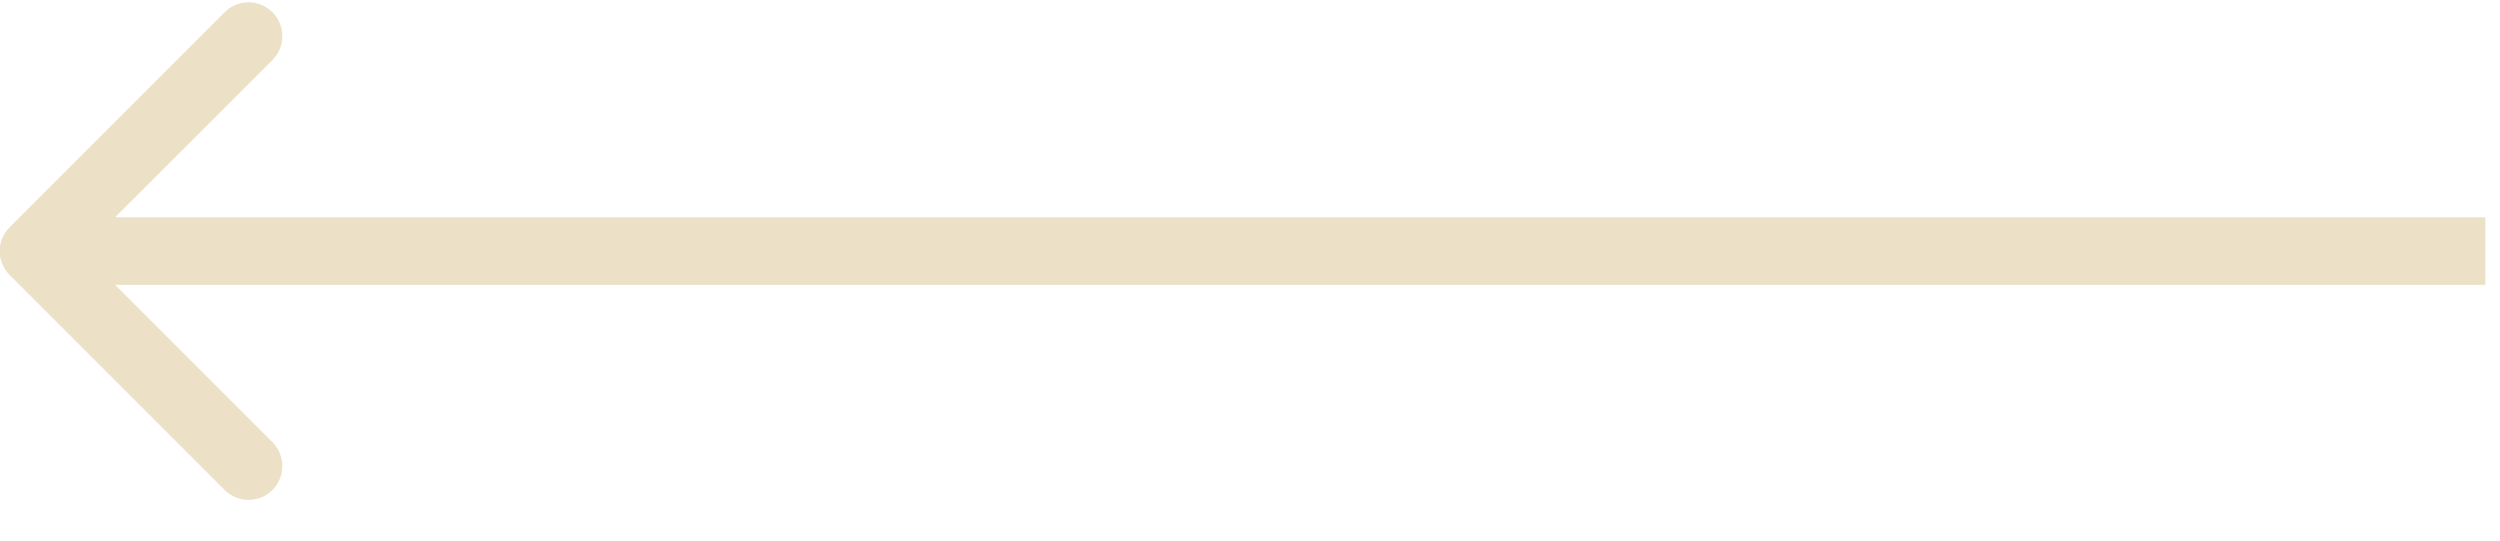 <?xml version="1.0" encoding="UTF-8"?> <svg xmlns="http://www.w3.org/2000/svg" width="37" height="8" viewBox="0 0 37 8" fill="none"><path d="M0.143 3.363C-0.053 3.558 -0.053 3.874 0.143 4.07L3.325 7.252C3.52 7.447 3.836 7.447 4.032 7.252C4.227 7.056 4.227 6.74 4.032 6.544L1.203 3.716L4.032 0.888C4.227 0.692 4.227 0.376 4.032 0.181C3.836 -0.015 3.52 -0.015 3.325 0.181L0.143 3.363ZM0.496 4.216H36.783V3.216H0.496V4.216Z" fill="#ECE0C6"></path></svg> 